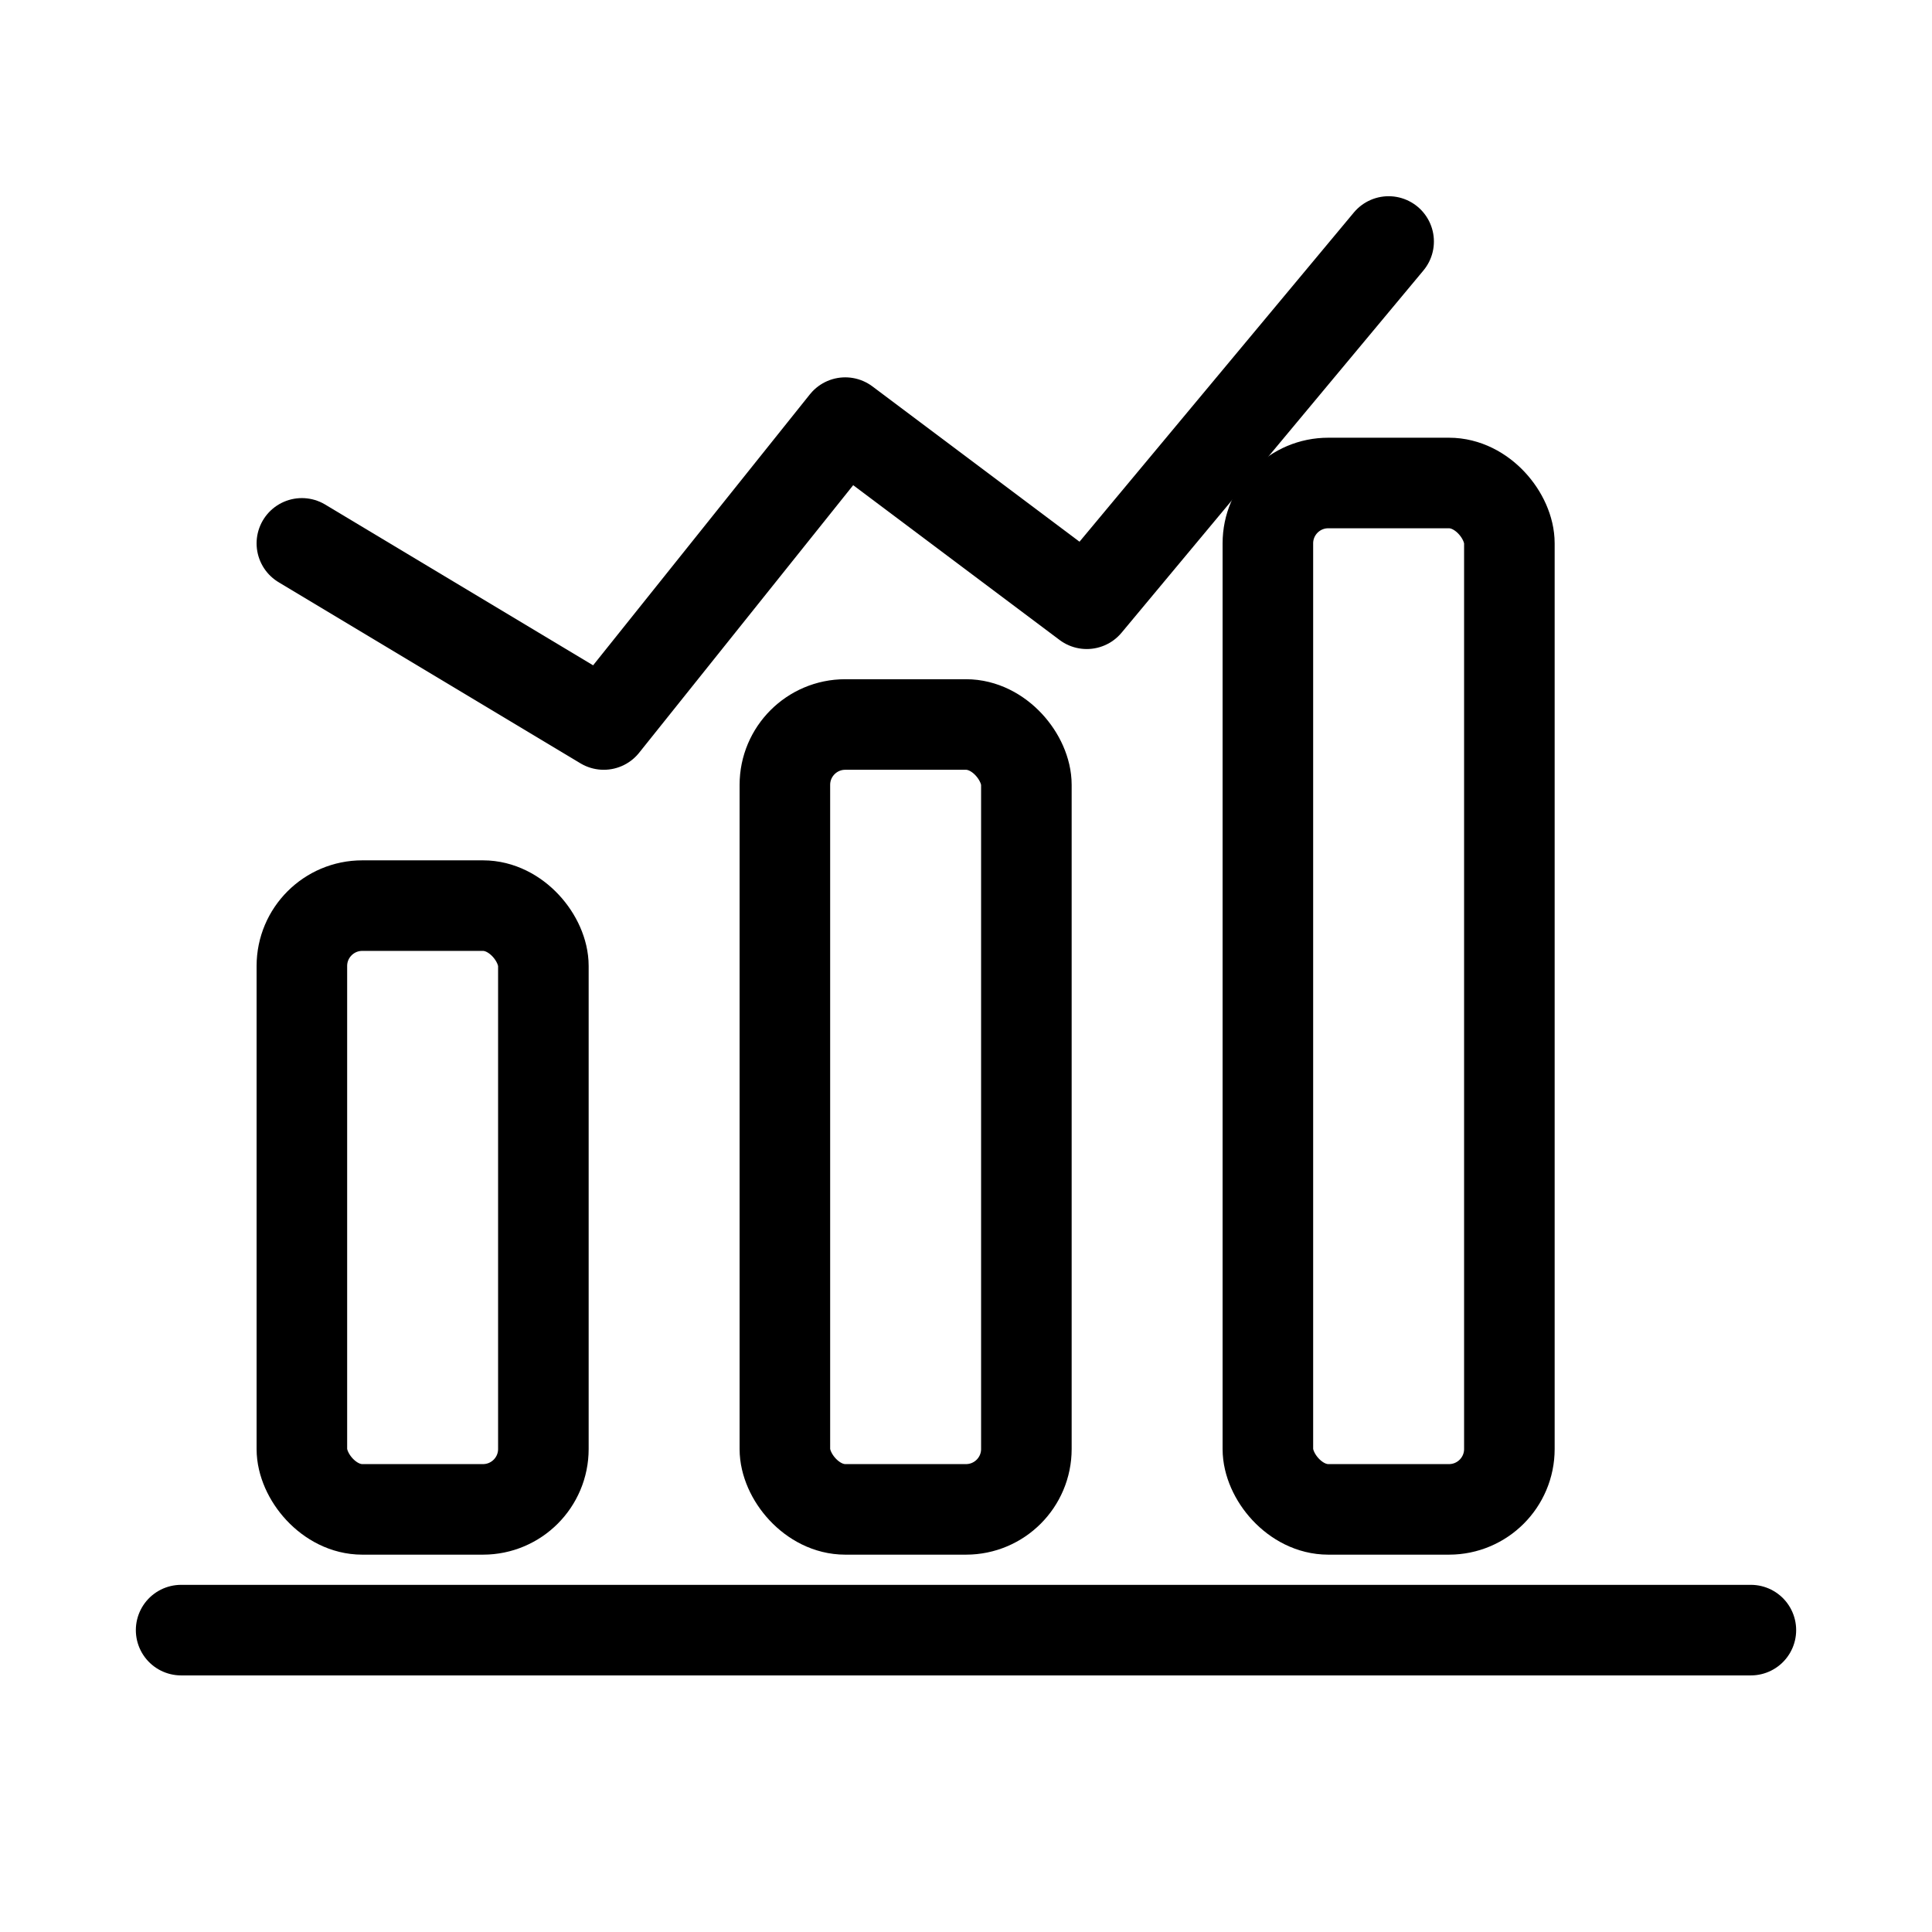 <svg xmlns="http://www.w3.org/2000/svg" viewBox="0 0 64 64">
  <g fill="none" stroke="currentColor" stroke-width="3" stroke-linecap="round" stroke-linejoin="round">
    <path d="M6 54H58"/>
    <rect x="10" y="30" width="8" height="20" rx="2"/>
    <rect x="26" y="24" width="8" height="26" rx="2"/>
    <rect x="42" y="16" width="8" height="34" rx="2"/>
    <path d="M10 18l10 6 8-10 8 6 10-12"/>
  </g>
</svg>